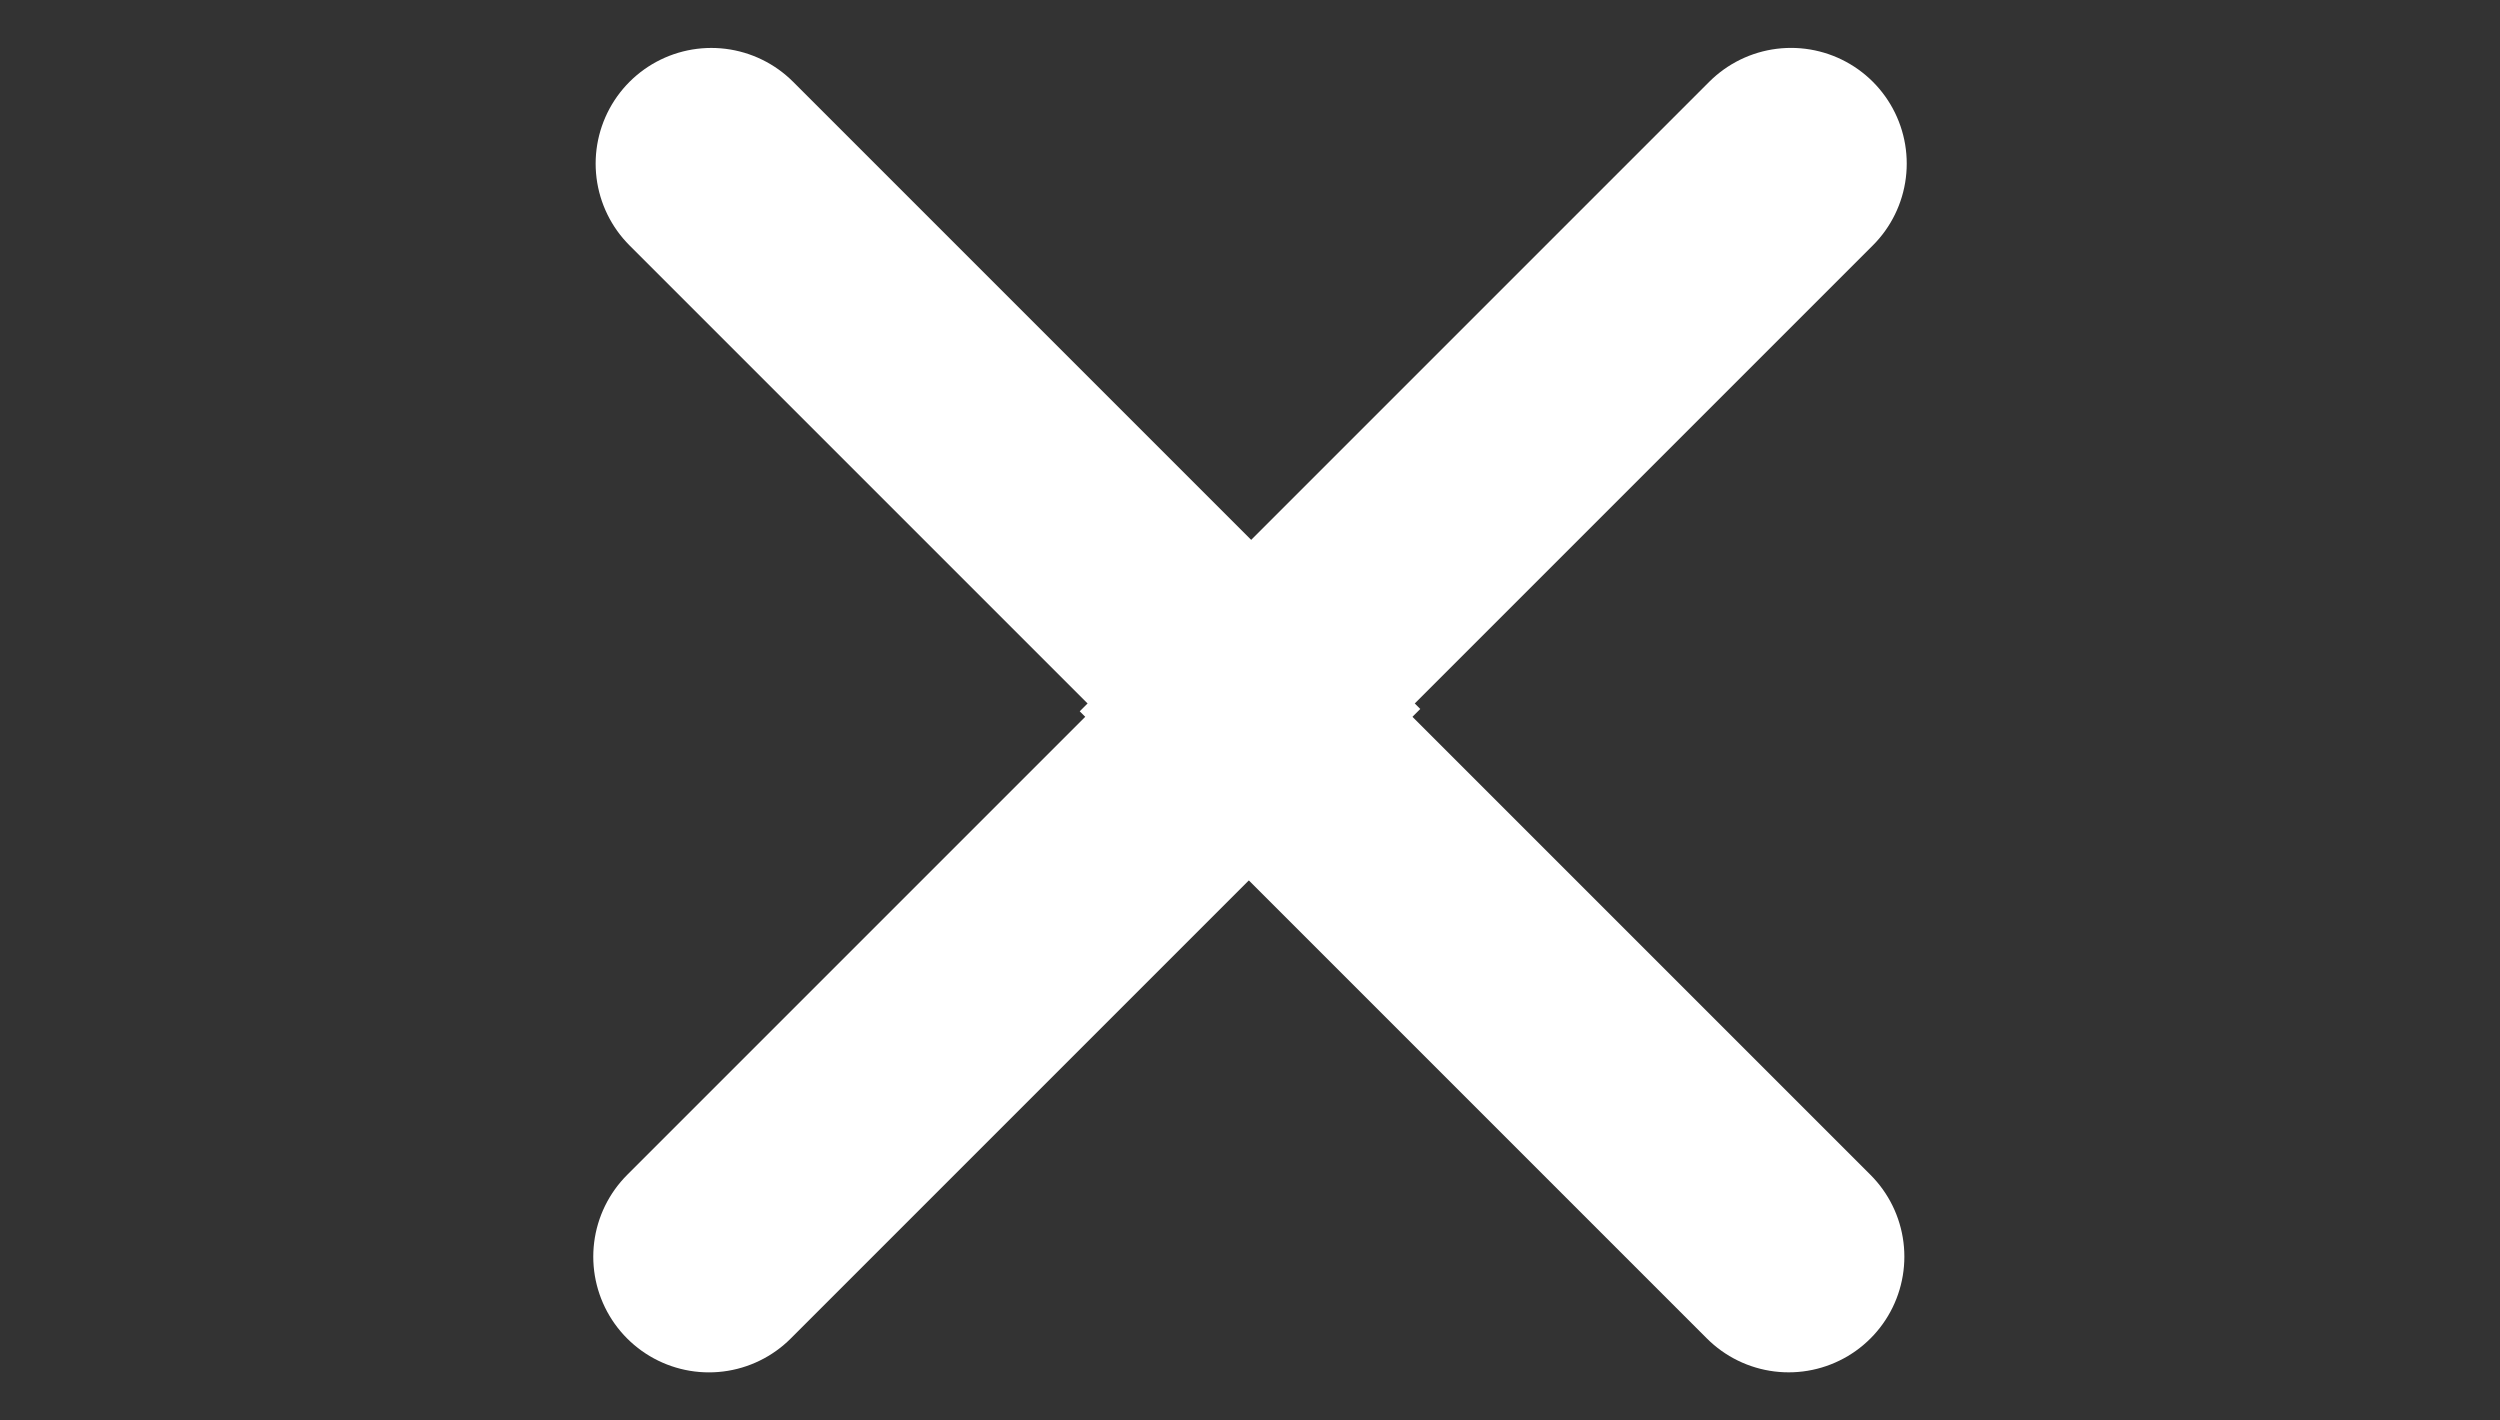 <svg xmlns="http://www.w3.org/2000/svg" width="64.831" height="36.832" viewBox="0 0 64.831 36.832"><rect x="0" y="0" width="64.831" height="36.832" fill="#333333" stroke="none"/><g transform="translate(-1269.9 -67.104)"><path d="M-1488,3755v20.087h20" transform="translate(-2419.076 1702.704) rotate(-135)" fill="none" stroke="#fff" stroke-linecap="round" stroke-width="6"/><path d="M-1488,3755v20.087h20" transform="translate(5023.707 -1531.665) rotate(45)" fill="none" stroke="#fff" stroke-linecap="round" stroke-width="6"/></g></svg>